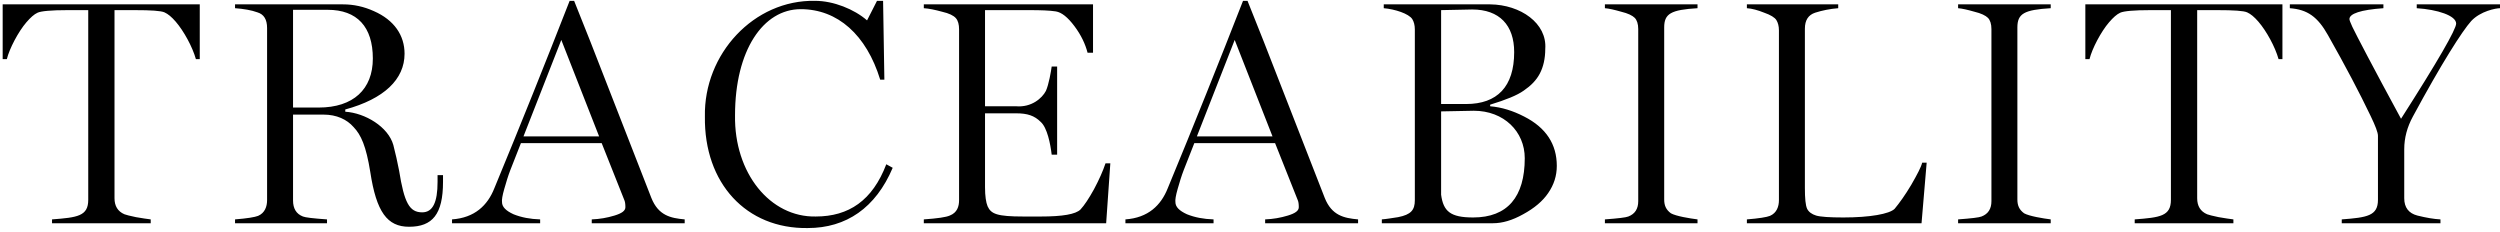<svg xmlns="http://www.w3.org/2000/svg" width="507" height="47"><path fill-rule="evenodd" d="M501.162 4.264c-1.819 2.014-6.045 8.644-11.828 19.367-1.17 2.145-1.755 4.354-1.755 6.629v9.944c0 1.884.91 3.054 2.665 3.509 1.819.455 3.379.715 4.68.78v.78h-20.018v-.78c5.134-.39 7.343-.715 7.343-3.965V27.531c0-.65-.519-2.015-1.494-4.03-2.209-4.614-5.069-10.073-8.644-16.377-2.079-3.705-4.159-5.2-7.734-5.46V.885h18.978v.779c-4.614.325-6.889 1.105-6.889 2.21 0 .195.195.715.585 1.56.779 1.624 4.094 7.994 9.878 18.652 7.474-11.698 11.178-18.132 11.178-19.302 0-1.625-3.834-2.86-7.993-3.12V.885h16.897v.779c-.845 0-3.963.585-5.849 2.6Zm-43.16.13c-.845-.975-1.56-1.56-2.274-1.885-.715-.325-2.73-.455-6.045-.455h-4.095v38.15c0 1.559.651 2.664 2.016 3.249.324.13 1.104.325 2.339.585 1.236.195 2.275.39 2.989.455v.78h-20.015v-.78c5.133-.39 7.343-.65 7.343-3.965V2.054h-4.16c-3.378 0-5.394.195-6.108.52-.716.325-1.431.975-2.275 1.95-1.625 1.885-3.444 5.329-3.965 7.474h-.844V.885h39.969v11.113h-.78c-.716-2.535-2.47-5.72-4.095-7.604Zm-60.899 40.099c2.664-.195 4.288-.39 4.744-.585 1.365-.52 2.015-1.56 2.015-3.12V5.889c0-1.04-.26-1.82-.716-2.275-.454-.455-1.365-.91-2.73-1.235-1.363-.39-2.469-.65-3.313-.715V.885h18.781v.779c-5.394.325-6.759 1.105-6.759 3.9v34.899c0 1.235.39 2.08 1.365 2.795 1.041.585 3.835 1.04 5.394 1.235v.78h-18.781v-.78Zm-42.835.78v-.78c2.469-.195 4.029-.455 4.679-.715 1.365-.585 1.82-1.885 1.82-3.184V6.149c0-.845-.195-1.56-.52-2.08s-1.17-1.04-2.469-1.495c-1.3-.52-2.47-.845-3.51-.91V.885h18.522v.779c-1.689.13-3.249.455-4.679.91-1.365.455-2.08 1.495-2.08 3.25v32.3c0 2.144.13 3.509.456 4.224.324.65.973 1.105 1.819 1.365.845.26 2.73.39 5.525.39 5.393 0 9.358-.715 10.397-1.755.975-1.17 2.145-2.795 3.38-4.874 1.236-2.145 2.014-3.64 2.209-4.484h.911l-1.04 12.283h-35.42Zm-28.794-.78c2.664-.195 4.289-.39 4.744-.585 1.365-.52 2.015-1.56 2.015-3.12V5.889c0-1.04-.261-1.82-.715-2.275-.455-.455-1.365-.91-2.729-1.235-1.365-.39-2.47-.65-3.315-.715V.885h18.782v.779c-5.395.325-6.758 1.105-6.758 3.9v34.899c0 1.235.388 2.08 1.363 2.795 1.041.585 3.836 1.04 5.395 1.235v.78h-18.782v-.78ZM309.09 23.631c4.484 2.275 6.629 5.654 6.629 10.008 0 2.015-.585 3.835-1.755 5.525-1.105 1.624-2.794 3.054-5.069 4.289-2.21 1.235-4.224 1.82-6.108 1.82h-22.552v-.78c.909-.065 2.014-.26 3.313-.455 2.601-.52 3.381-1.43 3.381-3.444V5.954c0-.845-.195-1.56-.52-2.08-.716-1.105-3.51-2.015-5.784-2.21V.885h21.577c6.174.065 11.567 3.834 11.177 9.033 0 1.95-.39 3.64-1.105 5.004-.714 1.365-1.819 2.47-3.249 3.445-1.365.975-3.639 1.885-6.823 2.859v.325c2.338.195 4.614.91 6.888 2.08Zm-2.015-13.063c0-5.459-2.989-8.644-8.514-8.644l-6.304.13v19.042h5.07c6.304 0 9.748-3.509 9.748-10.528Zm-8.188 11.893-6.63.13v16.898c.456 3.379 1.886 4.614 6.499 4.614 6.954 0 10.464-4.16 10.464-12.023 0-5.394-4.224-9.619-10.333-9.619Zm-42.316 22.032c1.625-.065 3.12-.325 4.614-.78 1.496-.455 2.21-.975 2.21-1.69 0-.65-.065-1.17-.26-1.56l-4.549-11.438h-16.378l-2.145 5.459c-.455 1.17-.845 2.47-1.235 3.835-.39 1.365-.519 2.209-.454 2.664 0 .975.78 1.755 2.34 2.47 1.624.65 3.379.975 5.394 1.04v.78h-17.872v-.78c4.614-.325 7.213-2.86 8.578-6.304 5.329-12.868 10.399-25.541 15.272-38.019h.911l3.315 8.318 12.347 31.65c1.43 3.575 3.9 4.095 6.759 4.355v.78h-18.847v-.78Zm-6.174-36.395-7.669 19.562h15.337l-7.668-19.562Zm-63.048 37.175v-.78c2.796-.195 4.551-.455 5.265-.78 1.496-.585 1.886-1.82 1.886-3.119V5.954c0-.975-.195-1.755-.651-2.275-.455-.52-1.365-.975-2.795-1.3-1.429-.39-2.664-.65-3.705-.715V.885h34.316v9.813h-1.105c-.455-1.755-1.299-3.574-2.664-5.394-1.365-1.82-2.6-2.795-3.77-2.99-1.235-.195-3.055-.26-5.393-.26h-8.97v19.497h6.304c3.12.26 5.264-1.624 6.044-3.119.585-1.3 1.041-3.965 1.17-4.94h1.105v17.873h-1.105c-.26-2.21-.909-5.459-2.21-6.629-1.299-1.3-2.728-1.755-5.004-1.755h-6.304v15.013c0 1.754.195 3.054.52 3.834.715 1.56 1.884 2.08 7.28 2.08h3.508c4.42 0 7.084-.455 8.059-1.43.78-.845 1.689-2.21 2.73-4.094 1.04-1.95 1.82-3.705 2.34-5.264h.975l-.846 12.153h-36.98Zm-23.531.975c-12.479.195-21.058-9.099-20.863-22.617-.26-12.673 9.944-23.721 22.357-23.461 3.704 0 7.928 1.689 10.528 3.964L177.856.17h1.234l.26 15.987h-.845c-2.794-9.099-8.644-14.298-16.117-14.298-7.605 0-13.324 8.319-13.324 21.512-.195 11.763 7.149 20.732 16.378 20.537 6.694 0 11.503-3.25 14.298-10.594l1.3.715c-3.445 8.124-9.424 12.219-17.222 12.219Zm-43.811-1.755c1.625-.065 3.119-.325 4.615-.78 1.494-.455 2.209-.975 2.209-1.69 0-.65-.066-1.17-.261-1.56l-4.548-11.438h-16.378l-2.145 5.459c-.454 1.17-.844 2.47-1.234 3.835-.39 1.365-.52 2.209-.456 2.664 0 .975.78 1.755 2.34 2.47 1.625.65 3.379.975 5.394 1.04v.78H91.671v-.78c4.615-.325 7.215-2.86 8.578-6.304C105.58 25.321 110.648 12.648 115.523.17h.909l3.315 8.318 12.348 31.65c1.429 3.575 3.899 4.095 6.76 4.355v.78h-18.848v-.78Zm-6.174-36.395-7.67 19.562h15.339l-7.669-19.562ZM82.956 45.987c-4.419 0-6.63-2.989-7.865-11.113-.844-5.264-1.884-7.538-3.379-9.098-1.365-1.56-3.444-2.535-6.109-2.535h-6.174v17.417c0 1.625.649 2.73 2.014 3.25.456.195 2.081.39 4.875.585v.78H47.666v-.78c2.469-.195 4.029-.455 4.679-.715 1.365-.585 1.82-1.885 1.82-3.184v-34.9c0-1.755-.65-2.795-1.949-3.185-1.236-.455-2.795-.715-4.55-.845V.885h21.901c2.145 0 4.225.454 6.24 1.364 4.159 1.82 6.238 4.94 6.238 8.644 0 5.199-4.159 9.164-12.022 11.308v.455c4.029.26 8.709 3.055 9.748 6.759.455 1.755.845 3.51 1.17 5.199 1.04 6.499 2.079 8.449 4.679 8.449 2.145 0 3.119-2.015 3.119-6.174v-1.365h1.106v1.365c0 6.564-2.145 9.098-6.889 9.098Zm-7.344-34.119c0-6.434-3.185-9.879-9.163-9.879h-7.02v19.822h5.199c7.019 0 10.984-3.704 10.984-9.943ZM35.636 4.394c-.844-.975-1.56-1.56-2.274-1.885-.715-.325-2.73-.455-6.045-.455h-4.094v38.15c0 1.559.65 2.664 2.015 3.249.324.13 1.104.325 2.339.585 1.236.195 2.275.39 2.989.455v.78H10.551v-.78c5.133-.39 7.344-.65 7.344-3.965V2.054h-4.161c-3.378 0-5.394.195-6.108.52-.715.325-1.431.975-2.275 1.95-1.625 1.885-3.444 5.329-3.965 7.474H.542V.885h39.969v11.113h-.78c-.716-2.535-2.47-5.72-4.095-7.604Z"/></svg>